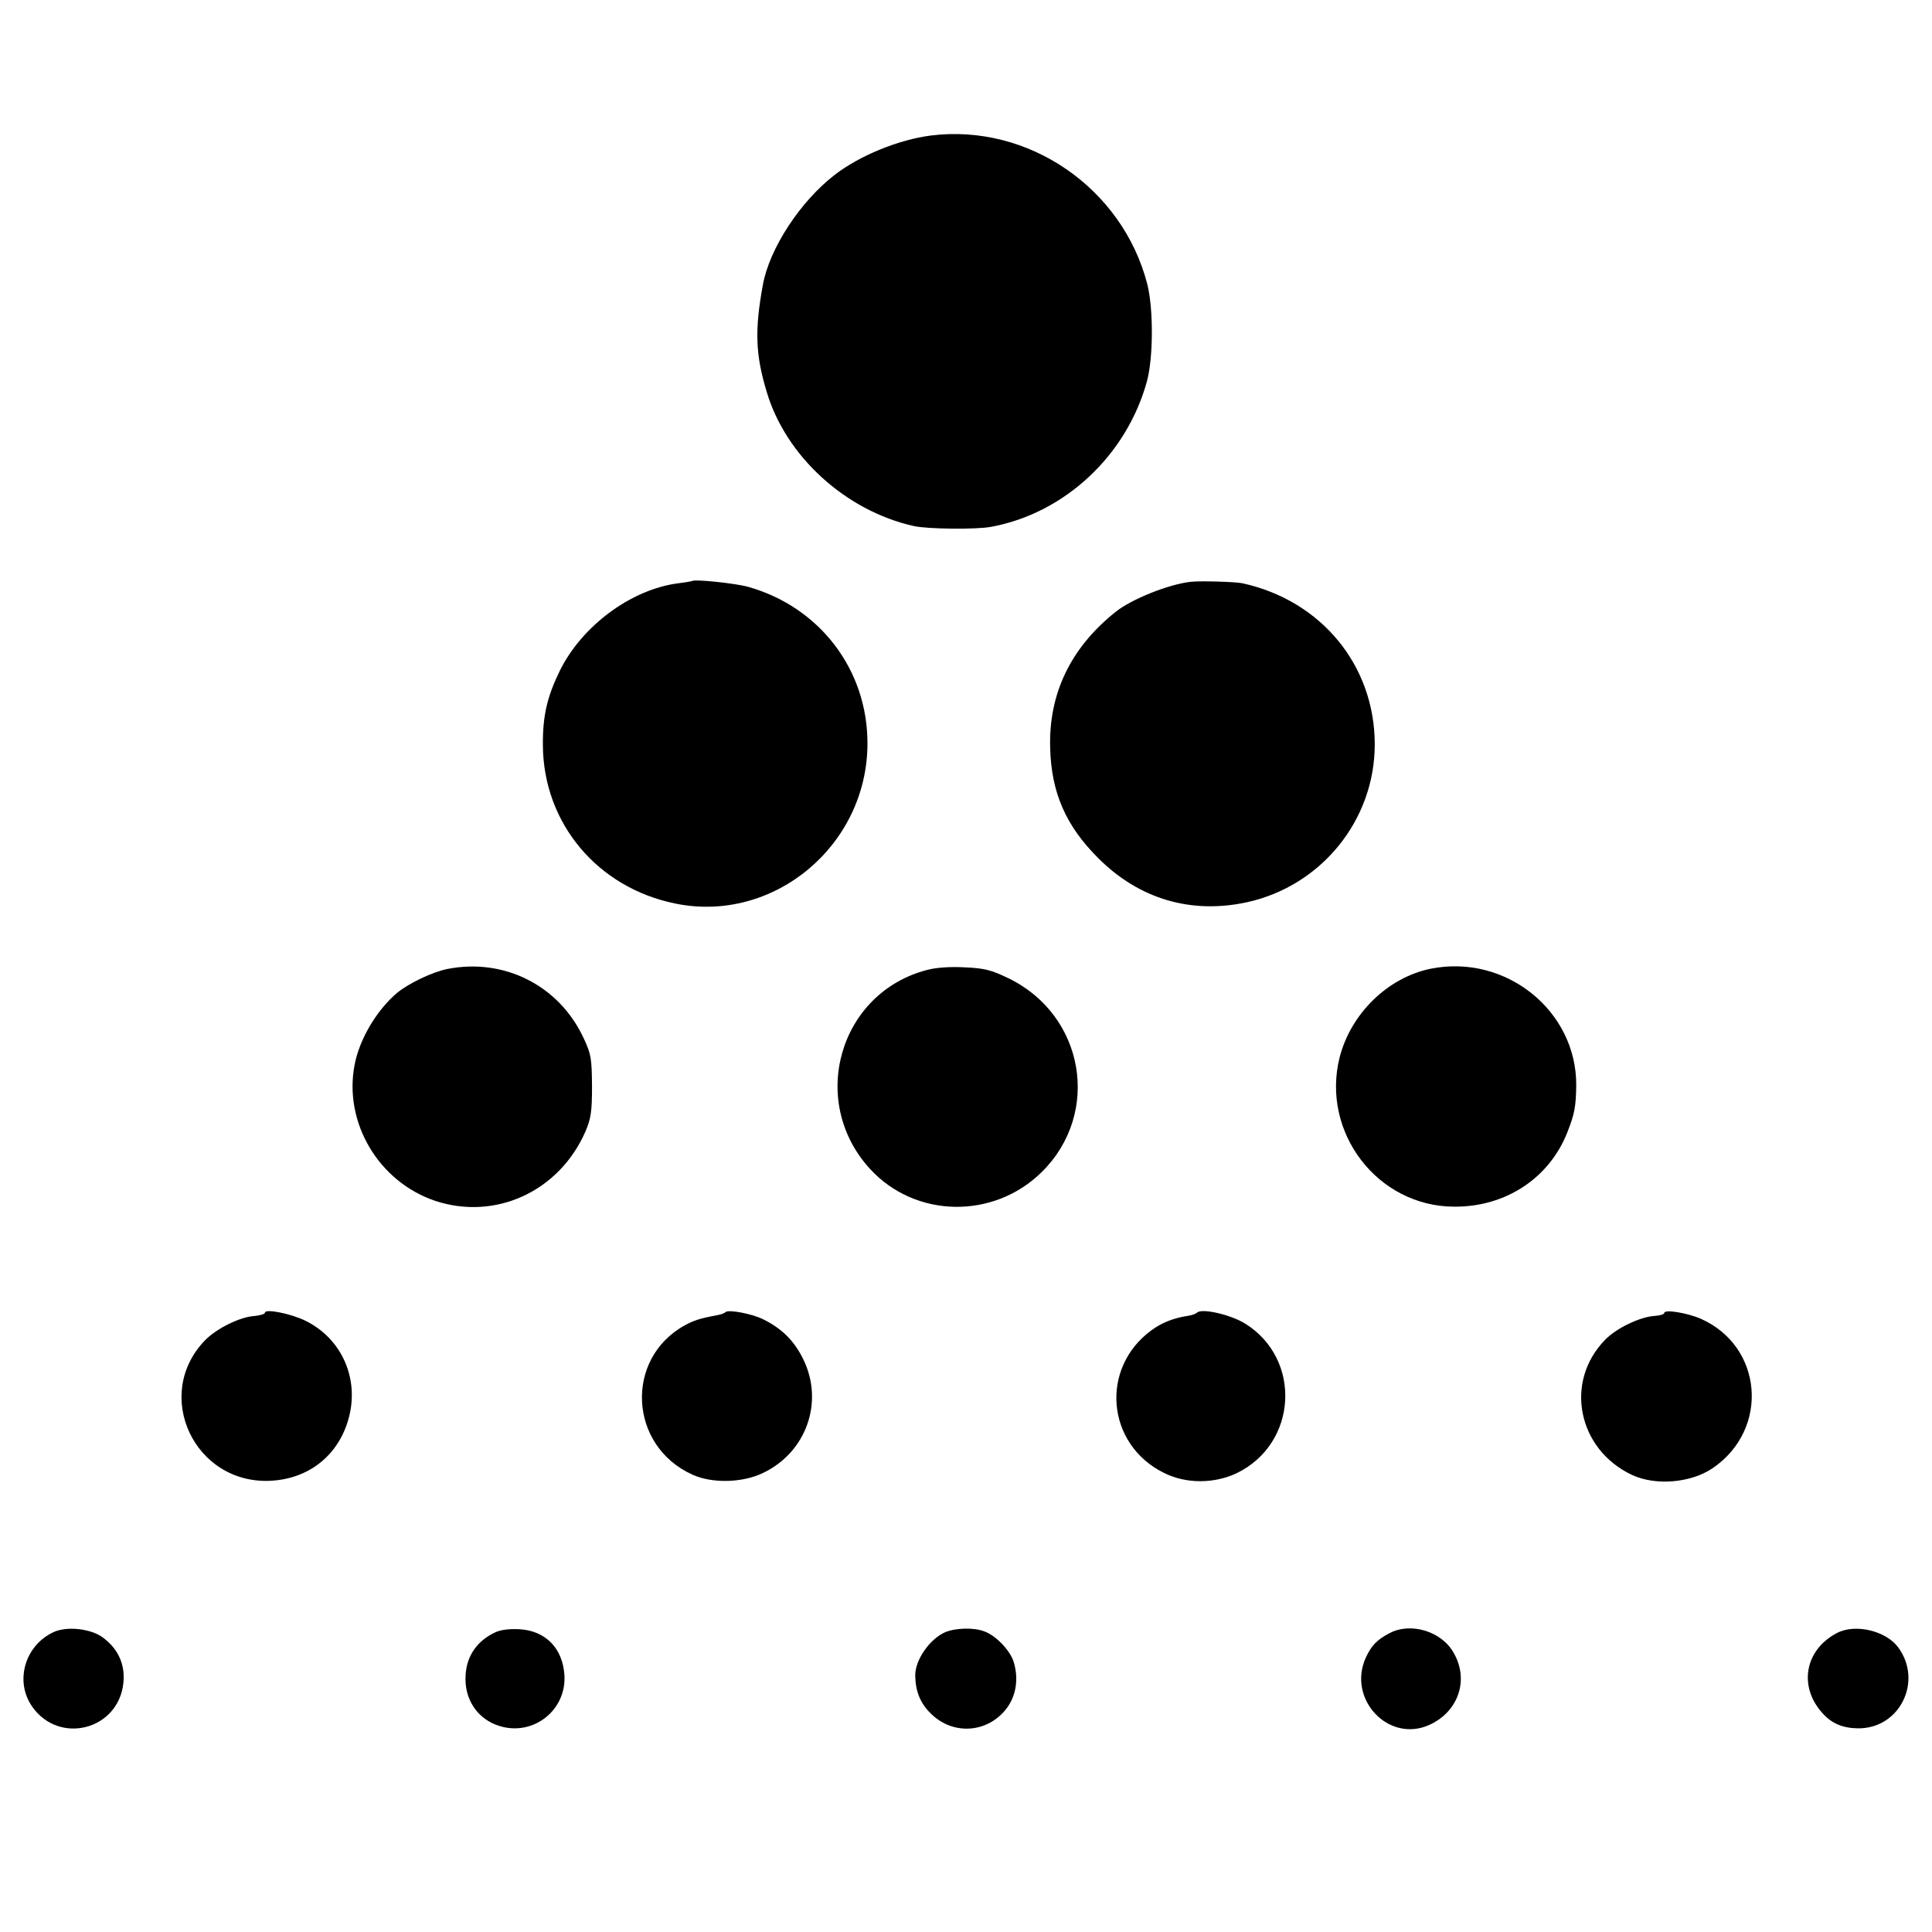 <?xml version="1.0" standalone="no"?>
<!DOCTYPE svg PUBLIC "-//W3C//DTD SVG 20010904//EN"
 "http://www.w3.org/TR/2001/REC-SVG-20010904/DTD/svg10.dtd">
<svg version="1.0" xmlns="http://www.w3.org/2000/svg"
 width="700pt" height="700pt" viewBox="0 0 700 700"
 preserveAspectRatio="xMidYMid meet">
<g transform="translate(0,700) scale(0.1,-0.1)"
fill="#000000" stroke="none">
<path d="M3373 6509 c-117 -15 -257 -72 -348 -142 -125 -96 -237 -267 -261
-399 -30 -164 -27 -253 14 -388 69 -233 286 -431 533 -486 48 -11 225 -13 279
-3 268 49 493 260 566 529 23 87 23 262 1 350 -90 349 -431 583 -784 539z"/>
<path d="M2508 4895 c-2 -1 -23 -5 -48 -8 -172 -21 -353 -155 -433 -320 -45
-93 -61 -162 -60 -268 2 -282 198 -516 481 -573 355 -72 694 210 695 579 1
268 -173 496 -433 569 -48 13 -194 28 -202 21z"/>
<path d="M4315 4892 c-79 -8 -216 -63 -273 -109 -163 -130 -243 -297 -237
-493 4 -162 57 -283 175 -400 147 -147 335 -203 538 -159 269 59 463 297 463
572 0 286 -194 522 -481 584 -25 5 -153 9 -185 5z"/>
<path d="M1620 3489 c-54 -11 -140 -52 -182 -87 -73 -62 -135 -166 -153 -259
-41 -210 87 -425 292 -494 218 -72 449 34 544 251 20 47 24 71 24 165 -1 102
-3 115 -31 175 -89 190 -288 290 -494 249z"/>
<path d="M3360 3486 c-319 -82 -433 -475 -208 -721 164 -179 448 -184 623 -11
216 214 154 569 -122 702 -60 29 -86 36 -155 39 -53 3 -103 0 -138 -9z"/>
<path d="M5183 3490 c-155 -32 -288 -162 -329 -320 -69 -272 137 -542 416
-542 186 -1 344 104 409 270 26 66 31 93 32 169 2 271 -256 478 -528 423z"/>
<path d="M960 2244 c0 -5 -17 -10 -37 -12 -53 -3 -138 -45 -180 -88 -192 -198
-38 -525 240 -509 139 8 246 95 281 229 38 143 -27 287 -158 351 -53 26 -146
44 -146 29z"/>
<path d="M2629 2246 c-4 -4 -17 -9 -30 -11 -64 -12 -85 -19 -118 -37 -219
-121 -203 -437 28 -541 70 -32 179 -30 253 5 159 74 225 258 148 414 -33 67
-78 111 -145 144 -43 21 -126 36 -136 26z"/>
<path d="M4337 2244 c-4 -4 -18 -9 -30 -11 -54 -8 -97 -25 -134 -52 -189 -137
-165 -415 45 -518 80 -40 183 -39 264 0 219 107 236 412 30 541 -53 33 -158
57 -175 40z"/>
<path d="M6030 2243 c0 -5 -17 -10 -37 -11 -53 -4 -138 -45 -178 -87 -148
-152 -99 -396 98 -489 86 -40 214 -29 293 25 206 141 182 441 -44 541 -48 21
-132 35 -132 21z"/>
<path d="M195 1087 c-105 -48 -143 -179 -78 -271 98 -139 312 -84 330 86 7 66
-18 123 -73 164 -43 33 -130 43 -179 21z"/>
<path d="M1795 1086 c-65 -30 -104 -84 -108 -155 -6 -87 43 -161 124 -185 122
-37 242 58 234 185 -6 97 -69 161 -163 166 -34 2 -69 -2 -87 -11z"/>
<path d="M3424 1086 c-56 -25 -108 -100 -108 -156 1 -58 18 -101 57 -139 76
-75 194 -72 265 8 43 48 55 116 34 182 -14 41 -64 93 -105 108 -38 15 -105 13
-143 -3z"/>
<path d="M5035 1083 c-46 -24 -66 -45 -86 -88 -69 -150 81 -311 229 -245 107
48 146 165 88 263 -44 77 -155 110 -231 70z"/>
<path d="M6655 1083 c-116 -61 -140 -194 -51 -291 32 -36 72 -53 125 -54 153
-4 240 170 148 294 -45 60 -156 86 -222 51z"/>
</g>
</svg>
